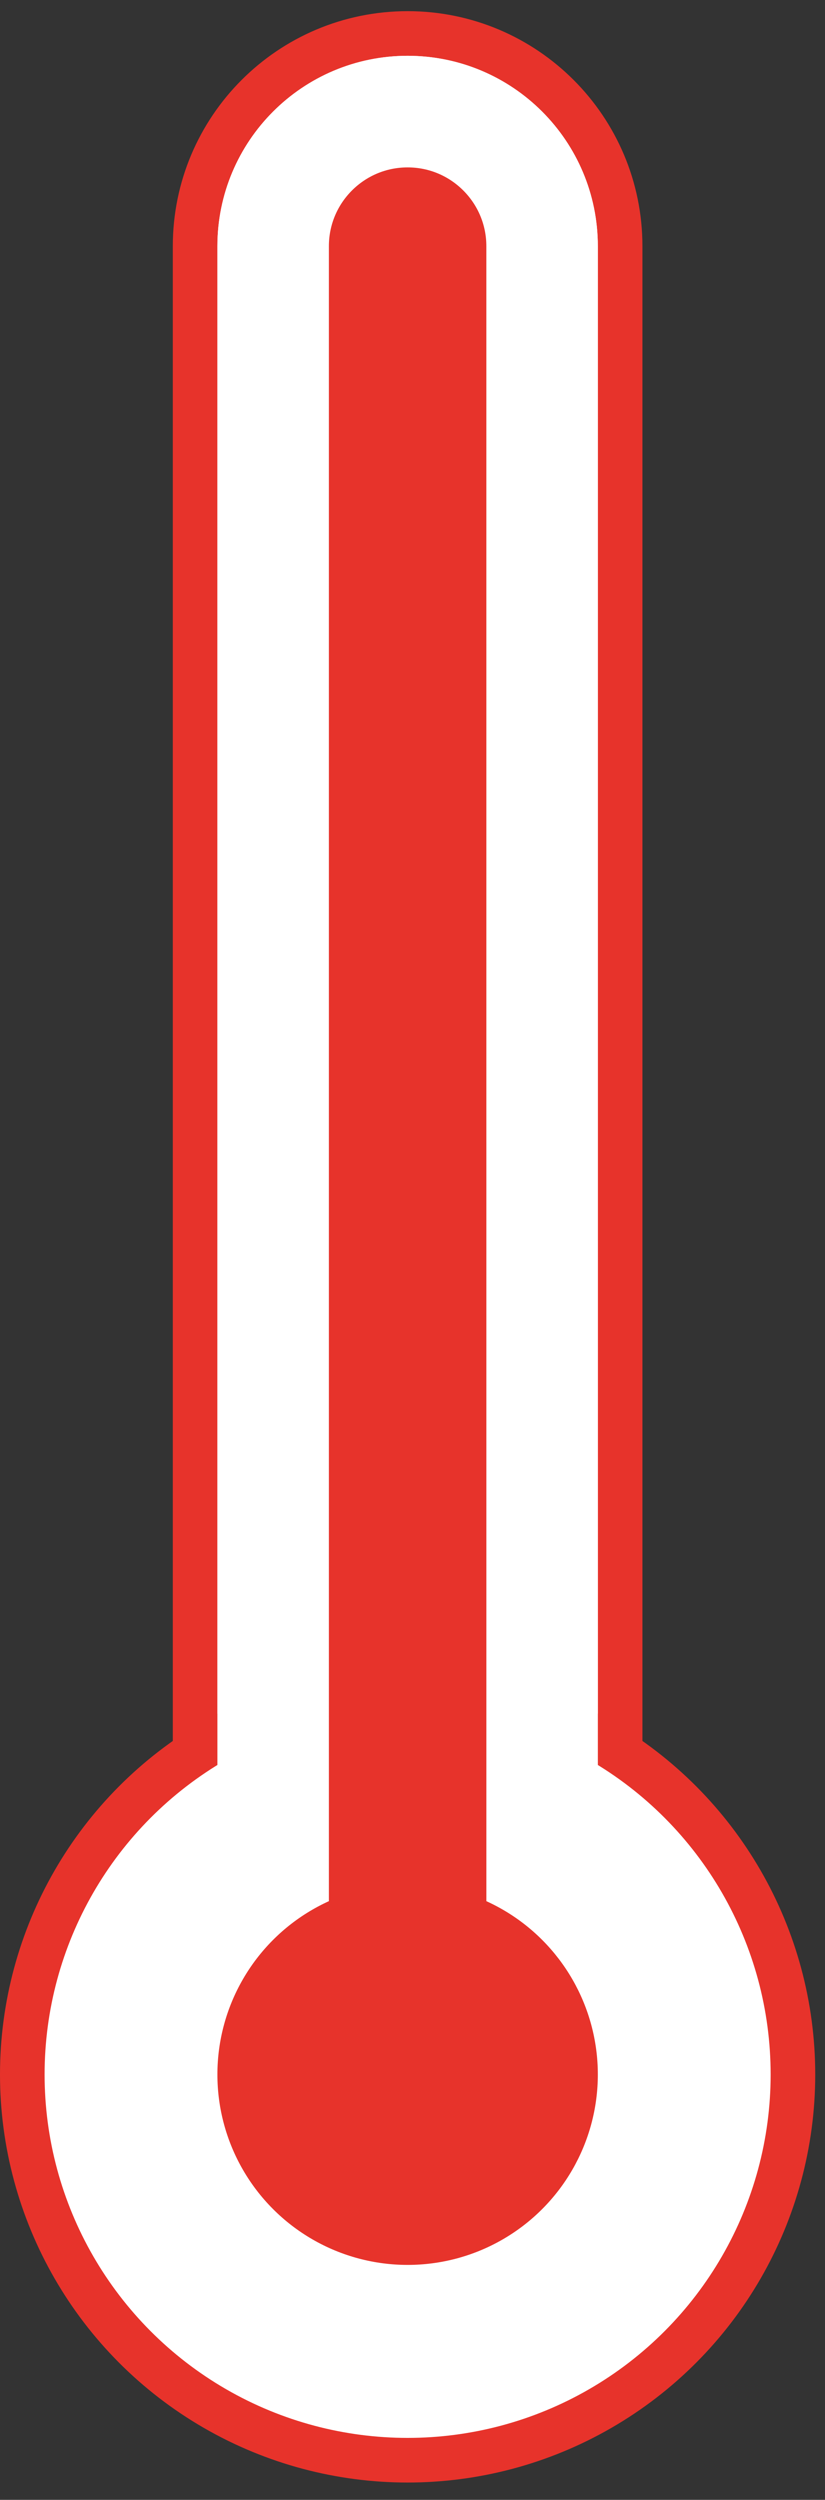 <svg width="37" height="112" viewBox="0 0 37 112" fill="none" xmlns="http://www.w3.org/2000/svg">
<rect x="0" y="0" width="37" height="112" fill="#333333" stroke="none"/>
<path d="M18.281 1.5C13.017 1.5 8.75 5.767 8.75 11.031L8.75 86.849C8.75 92.113 13.017 96.381 18.281 96.381C23.545 96.381 27.812 92.113 27.812 86.849V11.031C27.812 5.767 23.545 1.5 18.281 1.5Z" fill="#FBFBFB" stroke="#E7332B" stroke-width="2"/>
<circle cx="18.281" cy="92.943" r="17.281" fill="white" stroke="#E7332B" stroke-width="2"/>
<path d="M12.25 11.031C12.25 7.7 14.95 5 18.281 5C21.612 5 24.312 7.7 24.312 11.031L24.313 86.849C24.313 90.18 21.612 92.881 18.281 92.881C14.95 92.881 12.25 90.18 12.25 86.85L12.25 11.031Z" fill="#E7332B" stroke="white" stroke-width="5"/>
<circle cx="18.281" cy="92.943" r="8.531" fill="#E7332B"/>
</svg>
